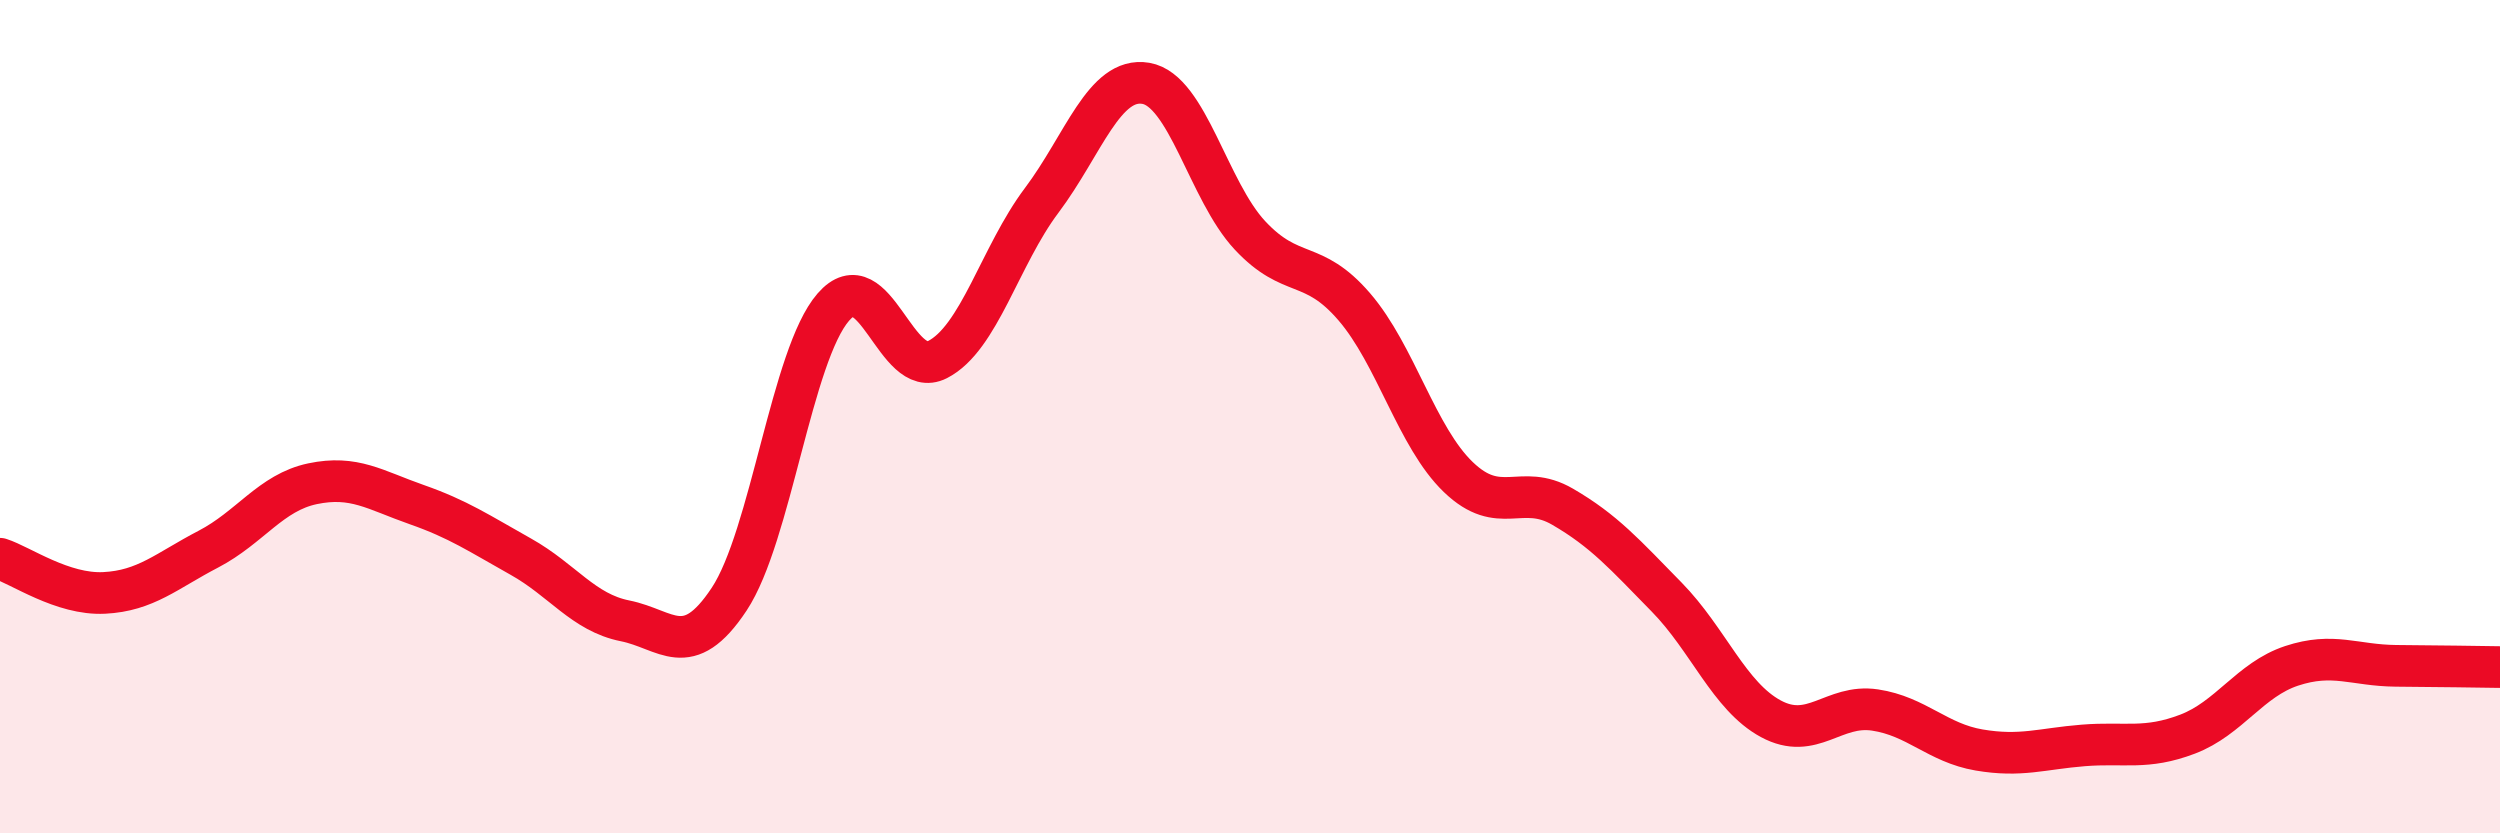 
    <svg width="60" height="20" viewBox="0 0 60 20" xmlns="http://www.w3.org/2000/svg">
      <path
        d="M 0,13.41 C 0.5,13.57 1.5,14.28 2.5,14.23 C 3.5,14.18 4,13.7 5,13.18 C 6,12.66 6.5,11.82 7.5,11.61 C 8.5,11.4 9,11.76 10,12.11 C 11,12.46 11.5,12.8 12.5,13.36 C 13.5,13.92 14,14.7 15,14.9 C 16,15.1 16.5,15.89 17.5,14.38 C 18.5,12.87 19,8.52 20,7.37 C 21,6.22 21.5,9.14 22.5,8.63 C 23.5,8.12 24,6.14 25,4.81 C 26,3.48 26.5,1.83 27.5,2 C 28.5,2.17 29,4.58 30,5.65 C 31,6.72 31.5,6.2 32.5,7.36 C 33.5,8.52 34,10.49 35,11.45 C 36,12.41 36.5,11.58 37.5,12.16 C 38.5,12.74 39,13.31 40,14.33 C 41,15.35 41.5,16.71 42.5,17.25 C 43.5,17.79 44,16.89 45,17.04 C 46,17.19 46.5,17.83 47.5,18 C 48.5,18.17 49,17.97 50,17.89 C 51,17.81 51.5,18 52.5,17.62 C 53.5,17.24 54,16.31 55,15.98 C 56,15.65 56.5,15.97 57.5,15.98 C 58.5,15.99 59.5,16 60,16.01L60 20L0 20Z"
        fill="#EB0A25"
        opacity="0.1"
        stroke-linecap="round"
        stroke-linejoin="round"
      />
      <path
        d="M 0,13.41 C 0.5,13.57 1.5,14.28 2.5,14.23 C 3.5,14.18 4,13.7 5,13.18 C 6,12.66 6.5,11.82 7.5,11.61 C 8.5,11.4 9,11.76 10,12.11 C 11,12.46 11.5,12.8 12.5,13.36 C 13.5,13.92 14,14.7 15,14.9 C 16,15.1 16.5,15.89 17.5,14.38 C 18.5,12.87 19,8.52 20,7.37 C 21,6.22 21.5,9.14 22.5,8.63 C 23.5,8.12 24,6.14 25,4.81 C 26,3.48 26.5,1.83 27.5,2 C 28.5,2.17 29,4.58 30,5.65 C 31,6.72 31.5,6.2 32.5,7.36 C 33.5,8.52 34,10.49 35,11.45 C 36,12.41 36.5,11.58 37.5,12.16 C 38.5,12.74 39,13.31 40,14.33 C 41,15.35 41.5,16.71 42.5,17.25 C 43.5,17.79 44,16.89 45,17.04 C 46,17.19 46.5,17.83 47.5,18 C 48.5,18.17 49,17.97 50,17.89 C 51,17.81 51.5,18 52.5,17.62 C 53.5,17.24 54,16.31 55,15.98 C 56,15.65 56.5,15.97 57.5,15.98 C 58.5,15.99 59.5,16 60,16.01"
        stroke="#EB0A25"
        stroke-width="1"
        fill="none"
        stroke-linecap="round"
        stroke-linejoin="round"
      />
    </svg>
  